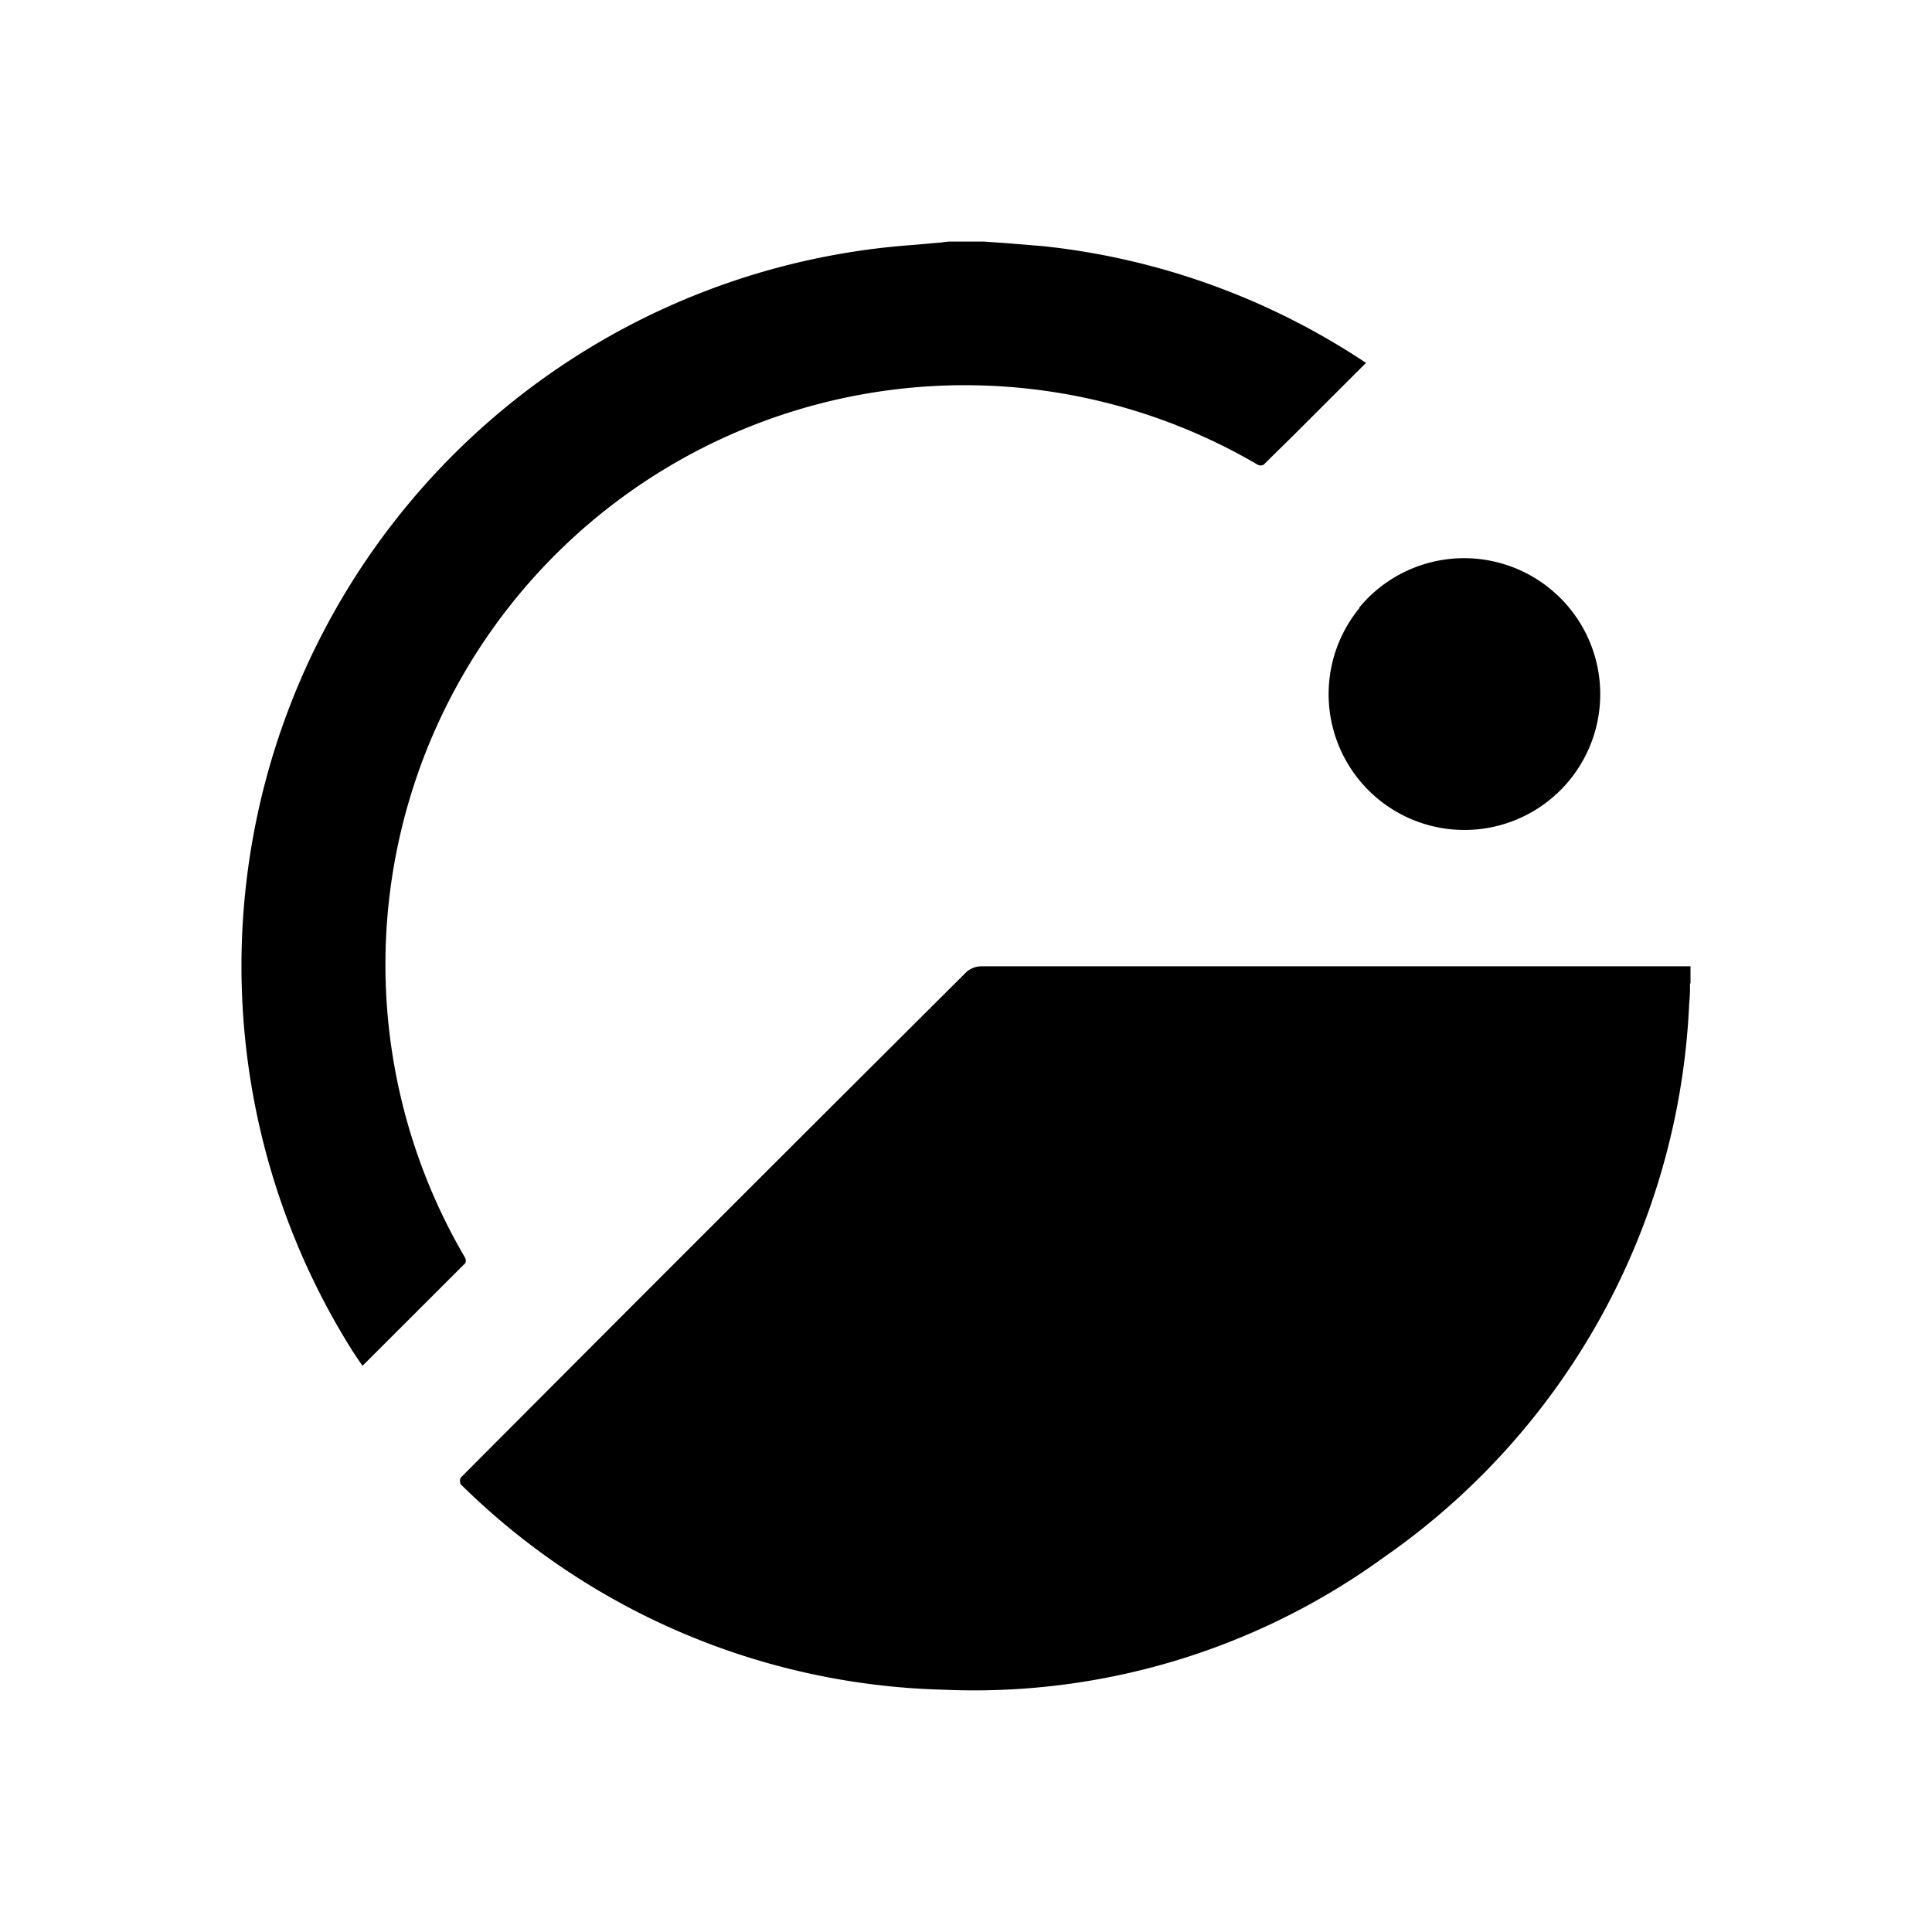 <svg xmlns="http://www.w3.org/2000/svg" width="1em" height="1em" viewBox="0 0 24 24"><path fill="currentColor" d="m12.222 3.001l.248.017l.489.04c1.434.152 2.81.65 4.01 1.45l-.895.894l-.377.371a.08.08 0 0 1-.073 0a7.197 7.197 0 0 0-9.846 9.852c.011.023.011.056 0 .068l-1.271 1.27h-.006l-.039-.056l-.079-.118A8.98 8.98 0 0 1 11.3 3.046l.394-.034l.084-.011zm8.772 9.217c0 .078 0 .157-.01.241a8.85 8.85 0 0 1-3.797 6.889a8.66 8.66 0 0 1-5.47 1.642a8.85 8.85 0 0 1-5.99-2.548c-.017-.017-.017-.073 0-.09a2183 2183 0 0 1 6.276-6.275a.28.28 0 0 1 .18-.073H21v.213zM16.89 7.55a1.687 1.687 0 1 0 2.373-.23a1.69 1.69 0 0 0-2.38.23z"/></svg>